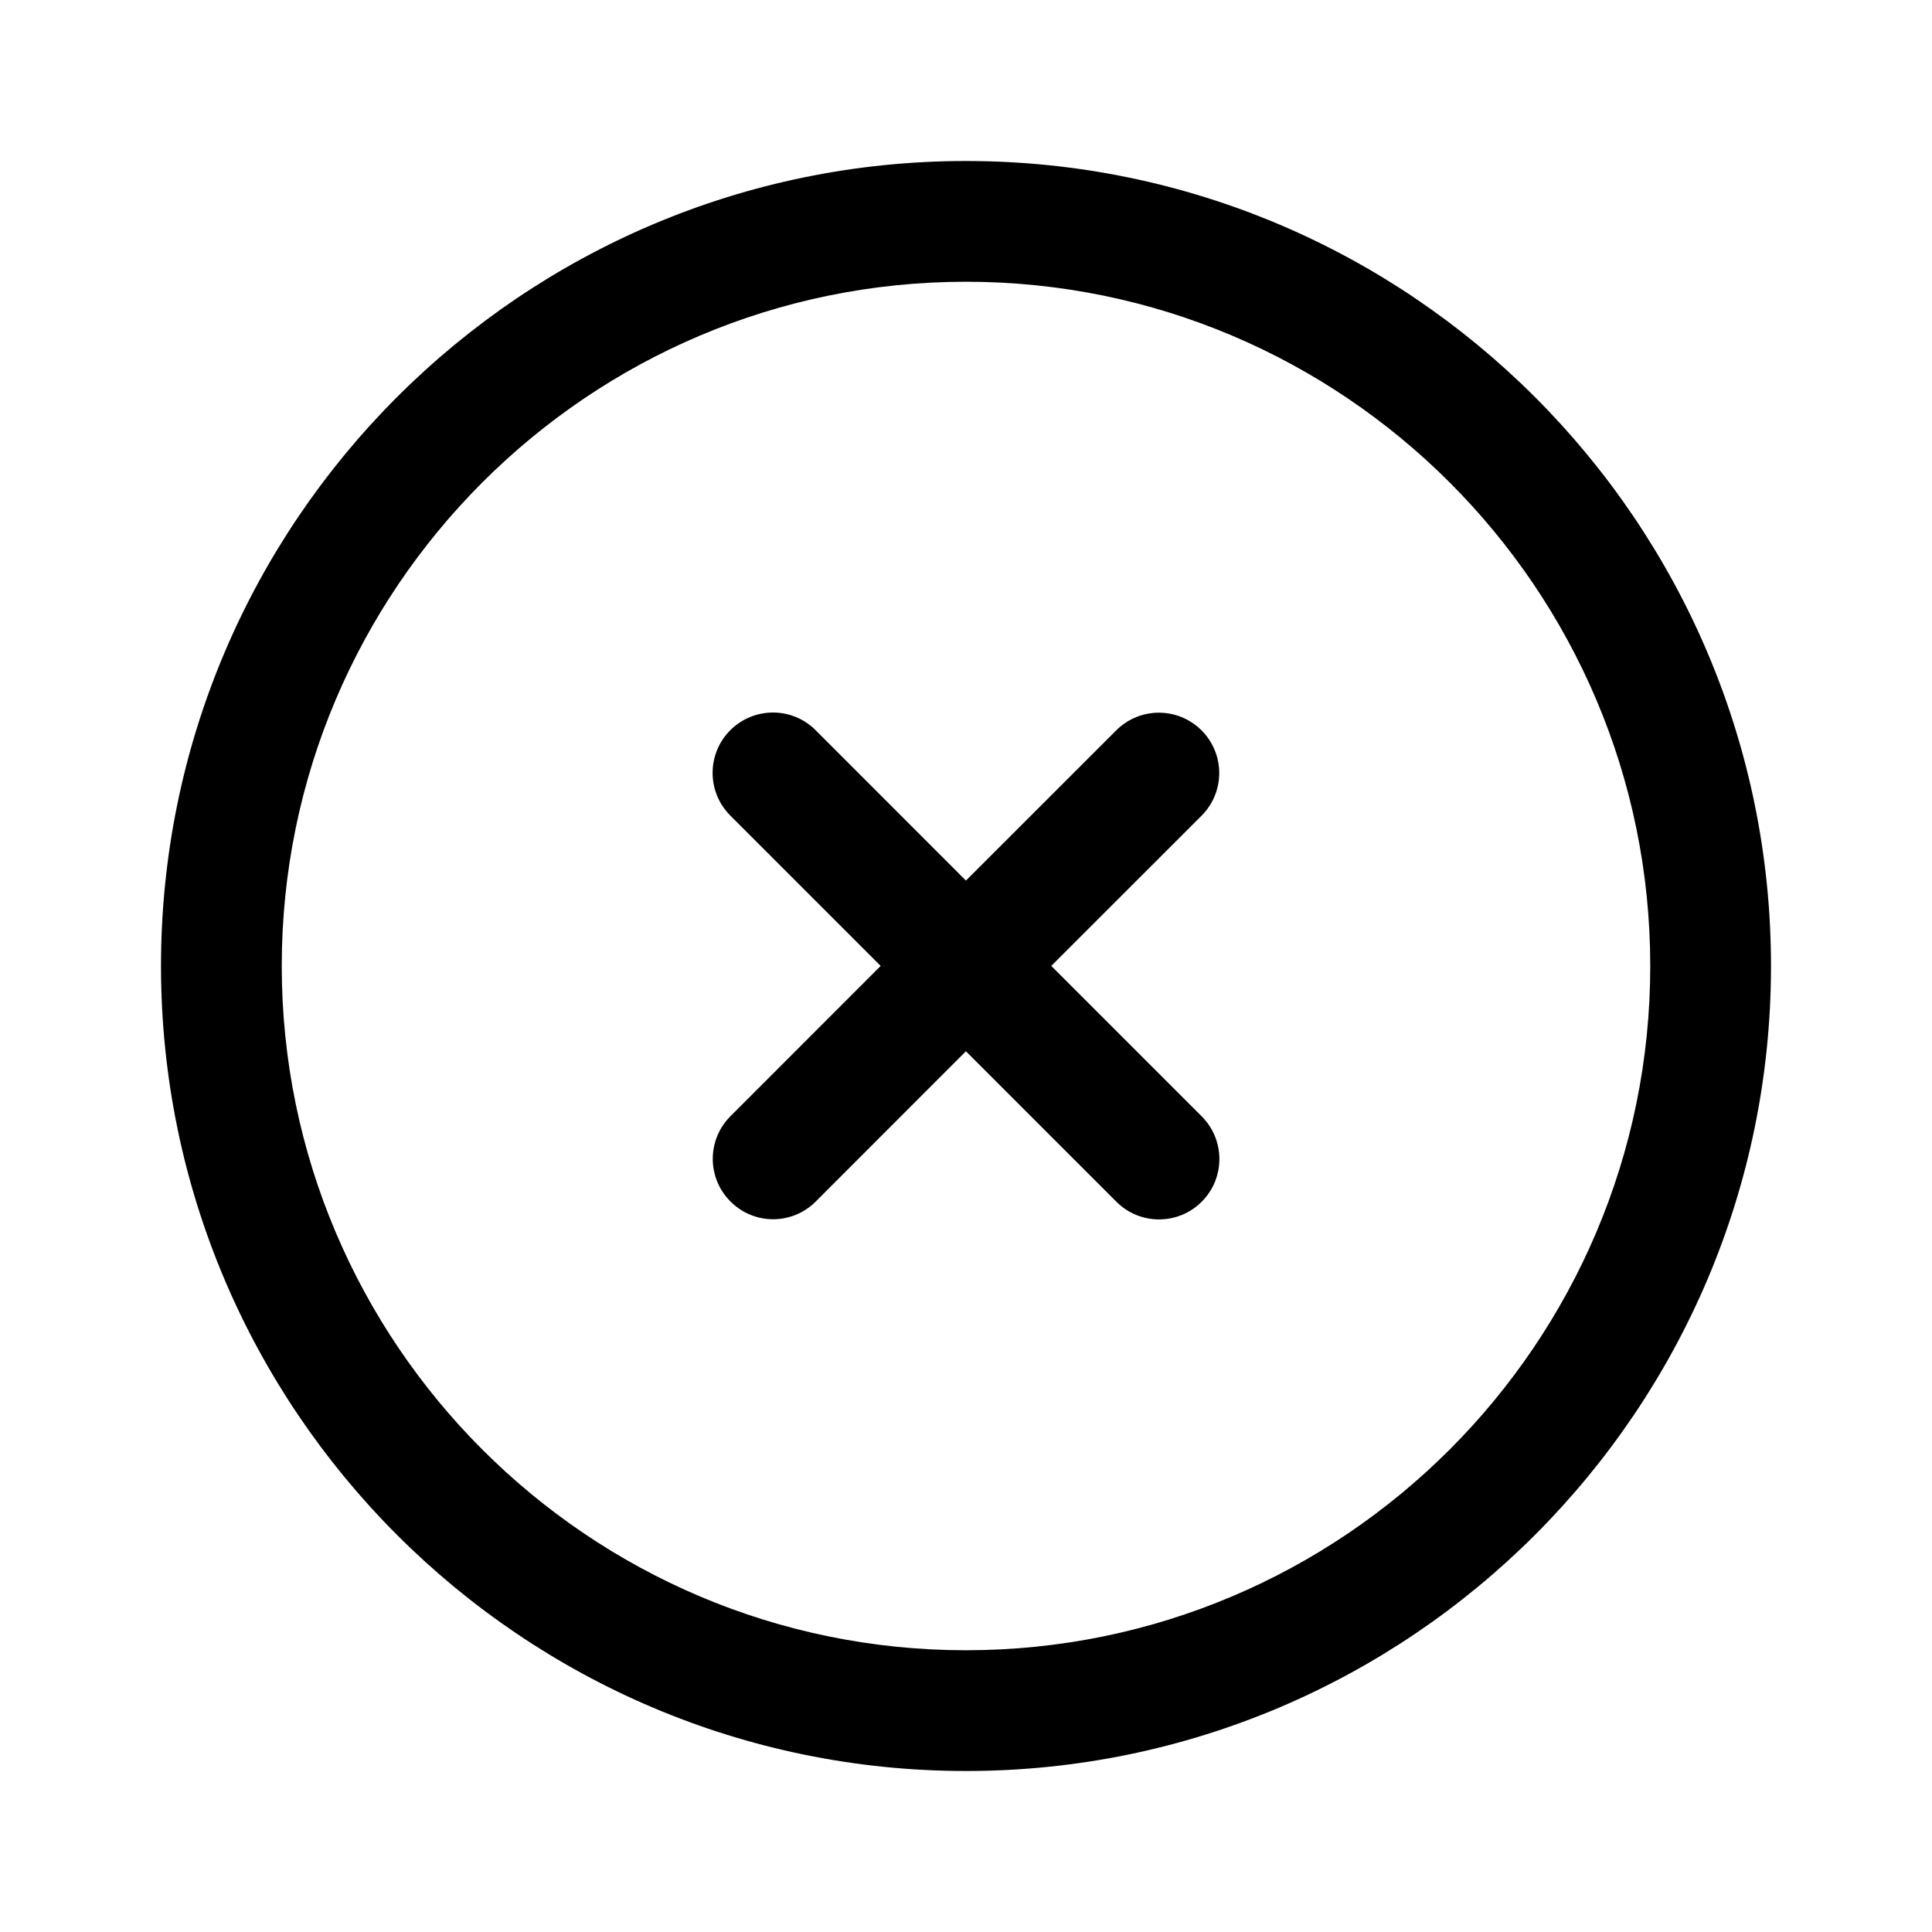<svg width="24" height="24" viewBox="0 0 24 24" fill="none" xmlns="http://www.w3.org/2000/svg">
<path fill-rule="evenodd" clip-rule="evenodd" d="M10.132 9.071L11.999 10.939L13.866 9.073C14.159 8.78 14.633 8.78 14.926 9.073C15.219 9.366 15.219 9.84 14.926 10.133L13.059 11.999L14.928 13.868C15.221 14.161 15.221 14.635 14.928 14.928C14.782 15.075 14.589 15.148 14.398 15.148C14.206 15.148 14.014 15.075 13.868 14.928L11.999 13.059L10.134 14.925C9.988 15.072 9.796 15.146 9.604 15.146C9.412 15.146 9.22 15.072 9.074 14.925C8.781 14.633 8.781 14.159 9.074 13.866L10.94 11.999L9.072 10.131C8.779 9.838 8.779 9.364 9.072 9.071C9.366 8.778 9.84 8.778 10.132 9.071Z" fill="black"/>
<path fill-rule="evenodd" clip-rule="evenodd" d="M12 2C17.514 2 22 6.486 22 12C22 17.514 17.514 22 12 22C6.486 22 2 17.514 2 12C2 6.486 6.486 2 12 2ZM12 3.5C7.313 3.5 3.5 7.313 3.5 12C3.5 16.687 7.313 20.5 12 20.5C16.687 20.5 20.5 16.687 20.5 12C20.5 7.313 16.687 3.5 12 3.5Z" fill="black"/>
</svg>
